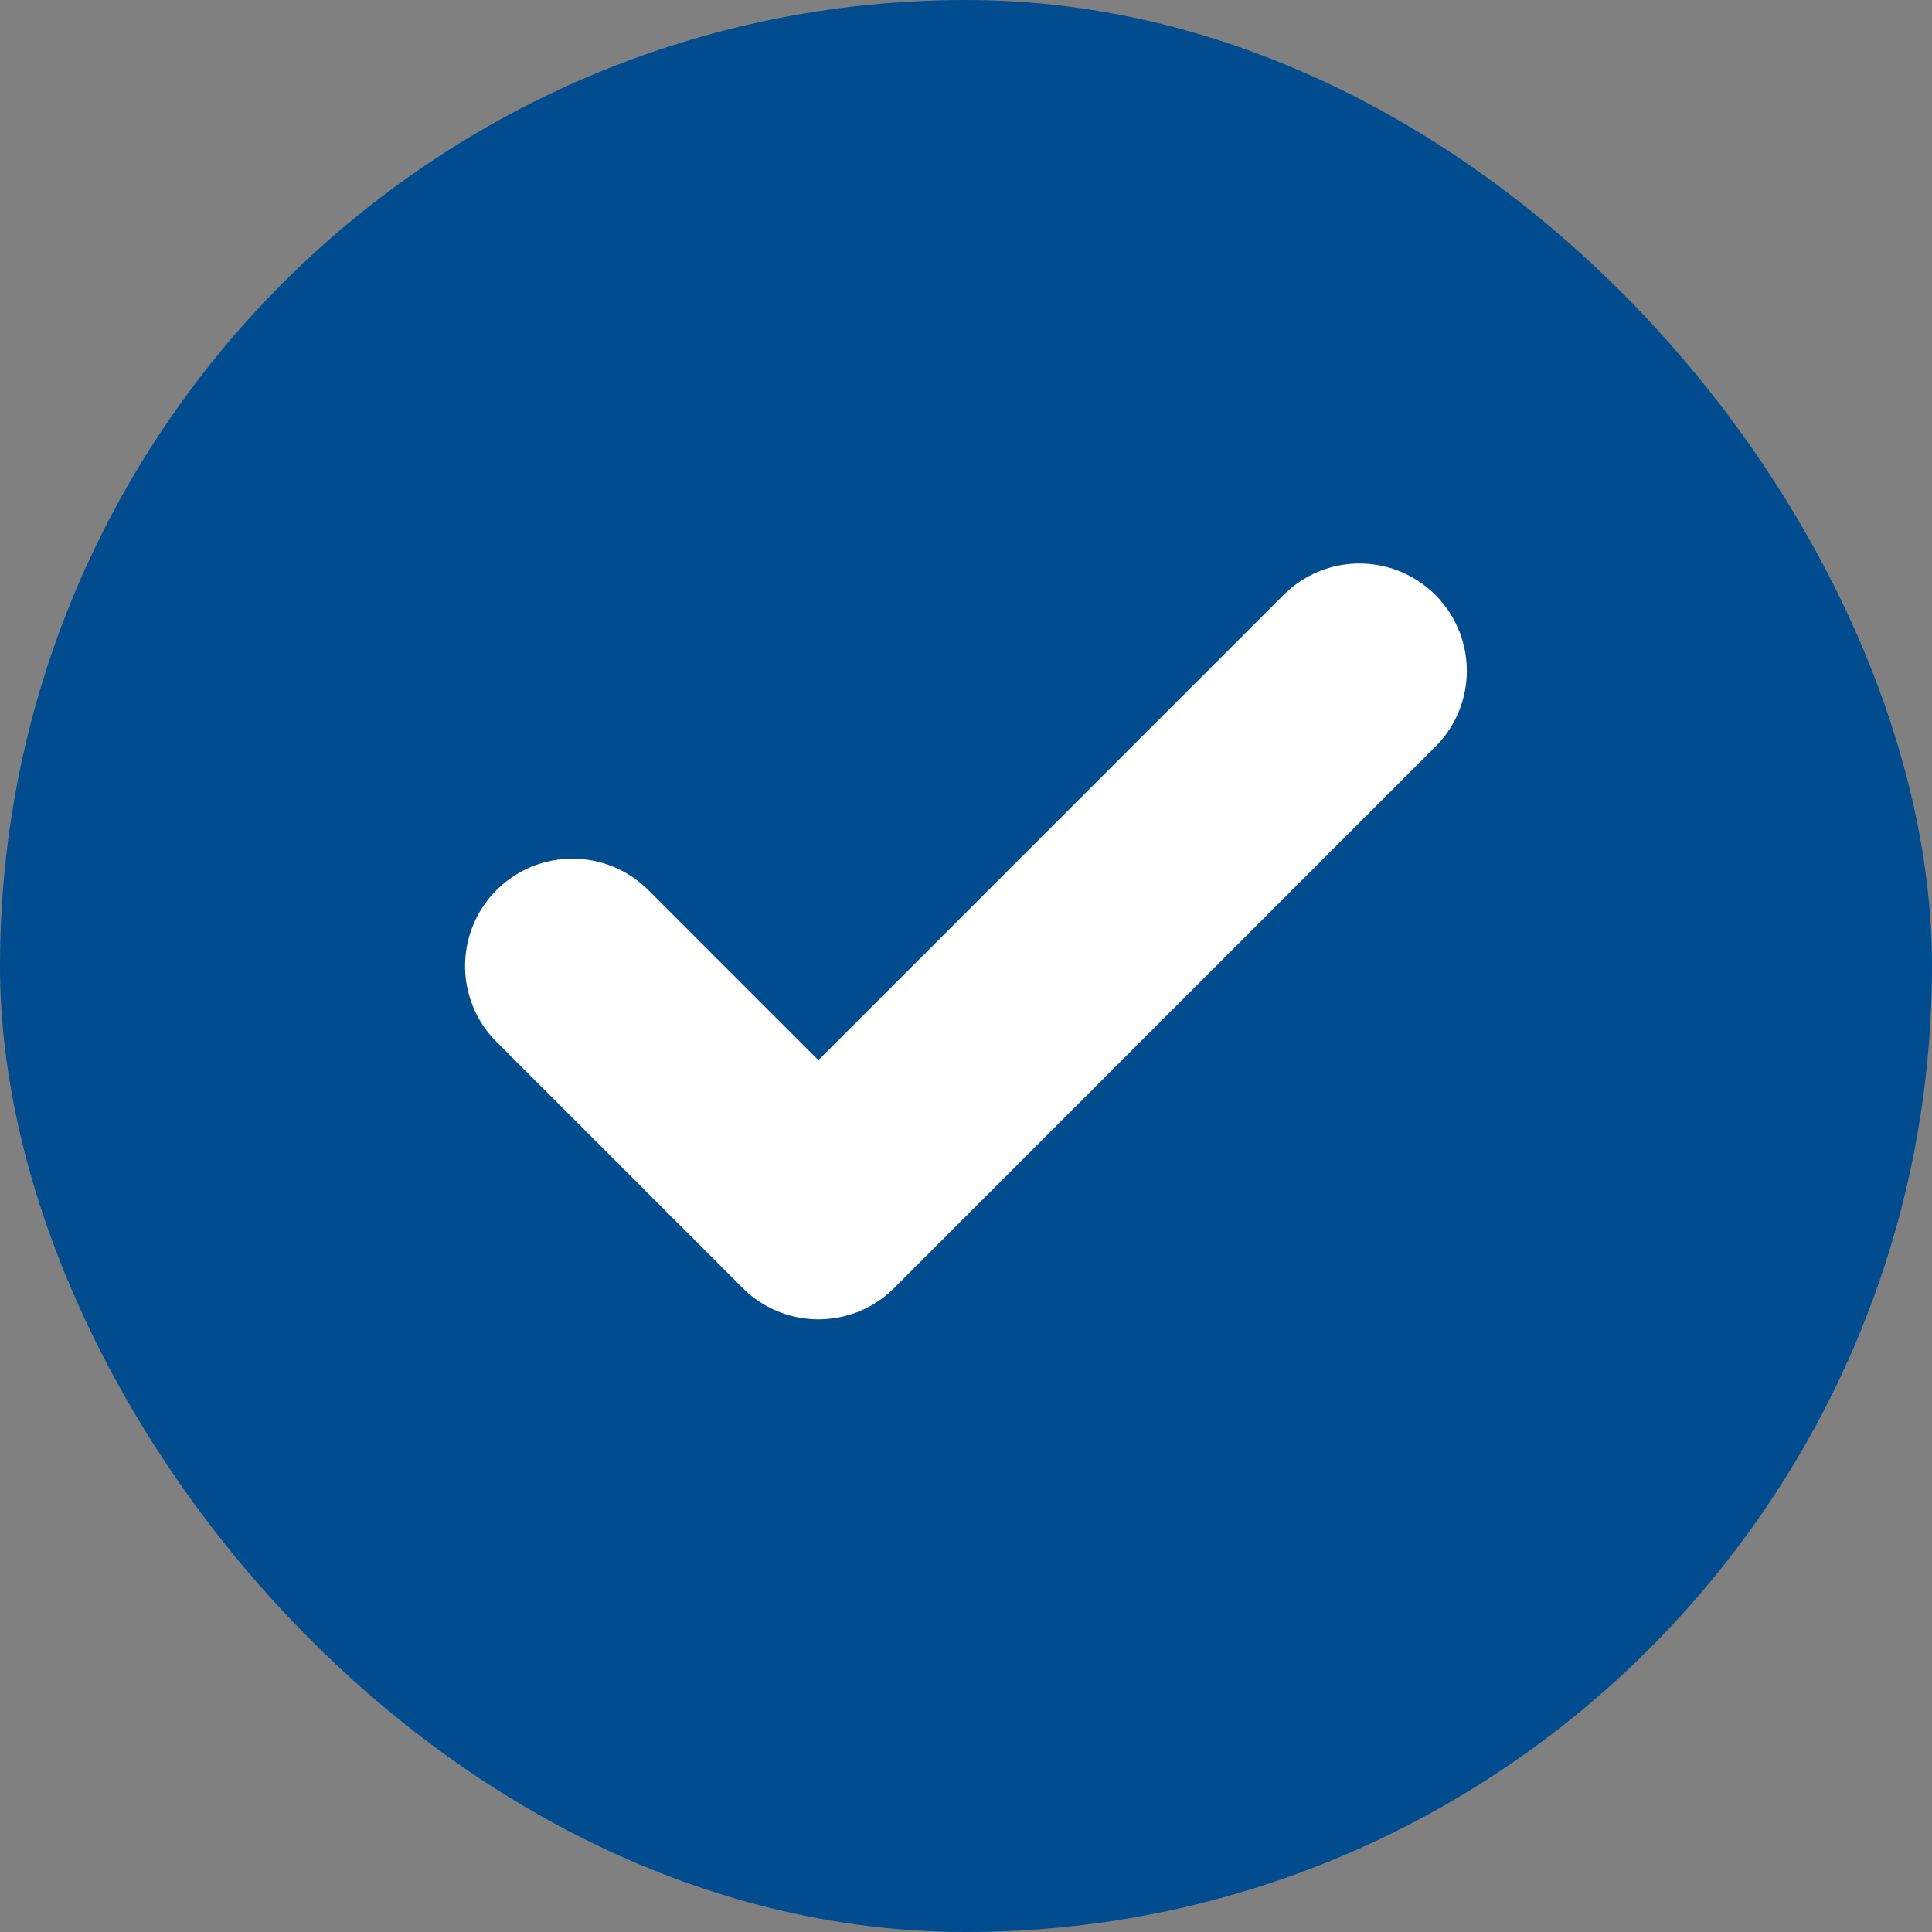 <svg width="18" height="18" viewBox="0 0 18 18" fill="none" xmlns="http://www.w3.org/2000/svg">
<rect x="0" y="0" width="18" height="18" fill="#808080" stroke="none"/>
<rect width="18" height="18" rx="9" fill="#014C8E"/>
<path d="M12.666 6.25L7.625 11.292L5.333 9" stroke="white" stroke-width="2" stroke-linecap="round" stroke-linejoin="round"/>
</svg>
